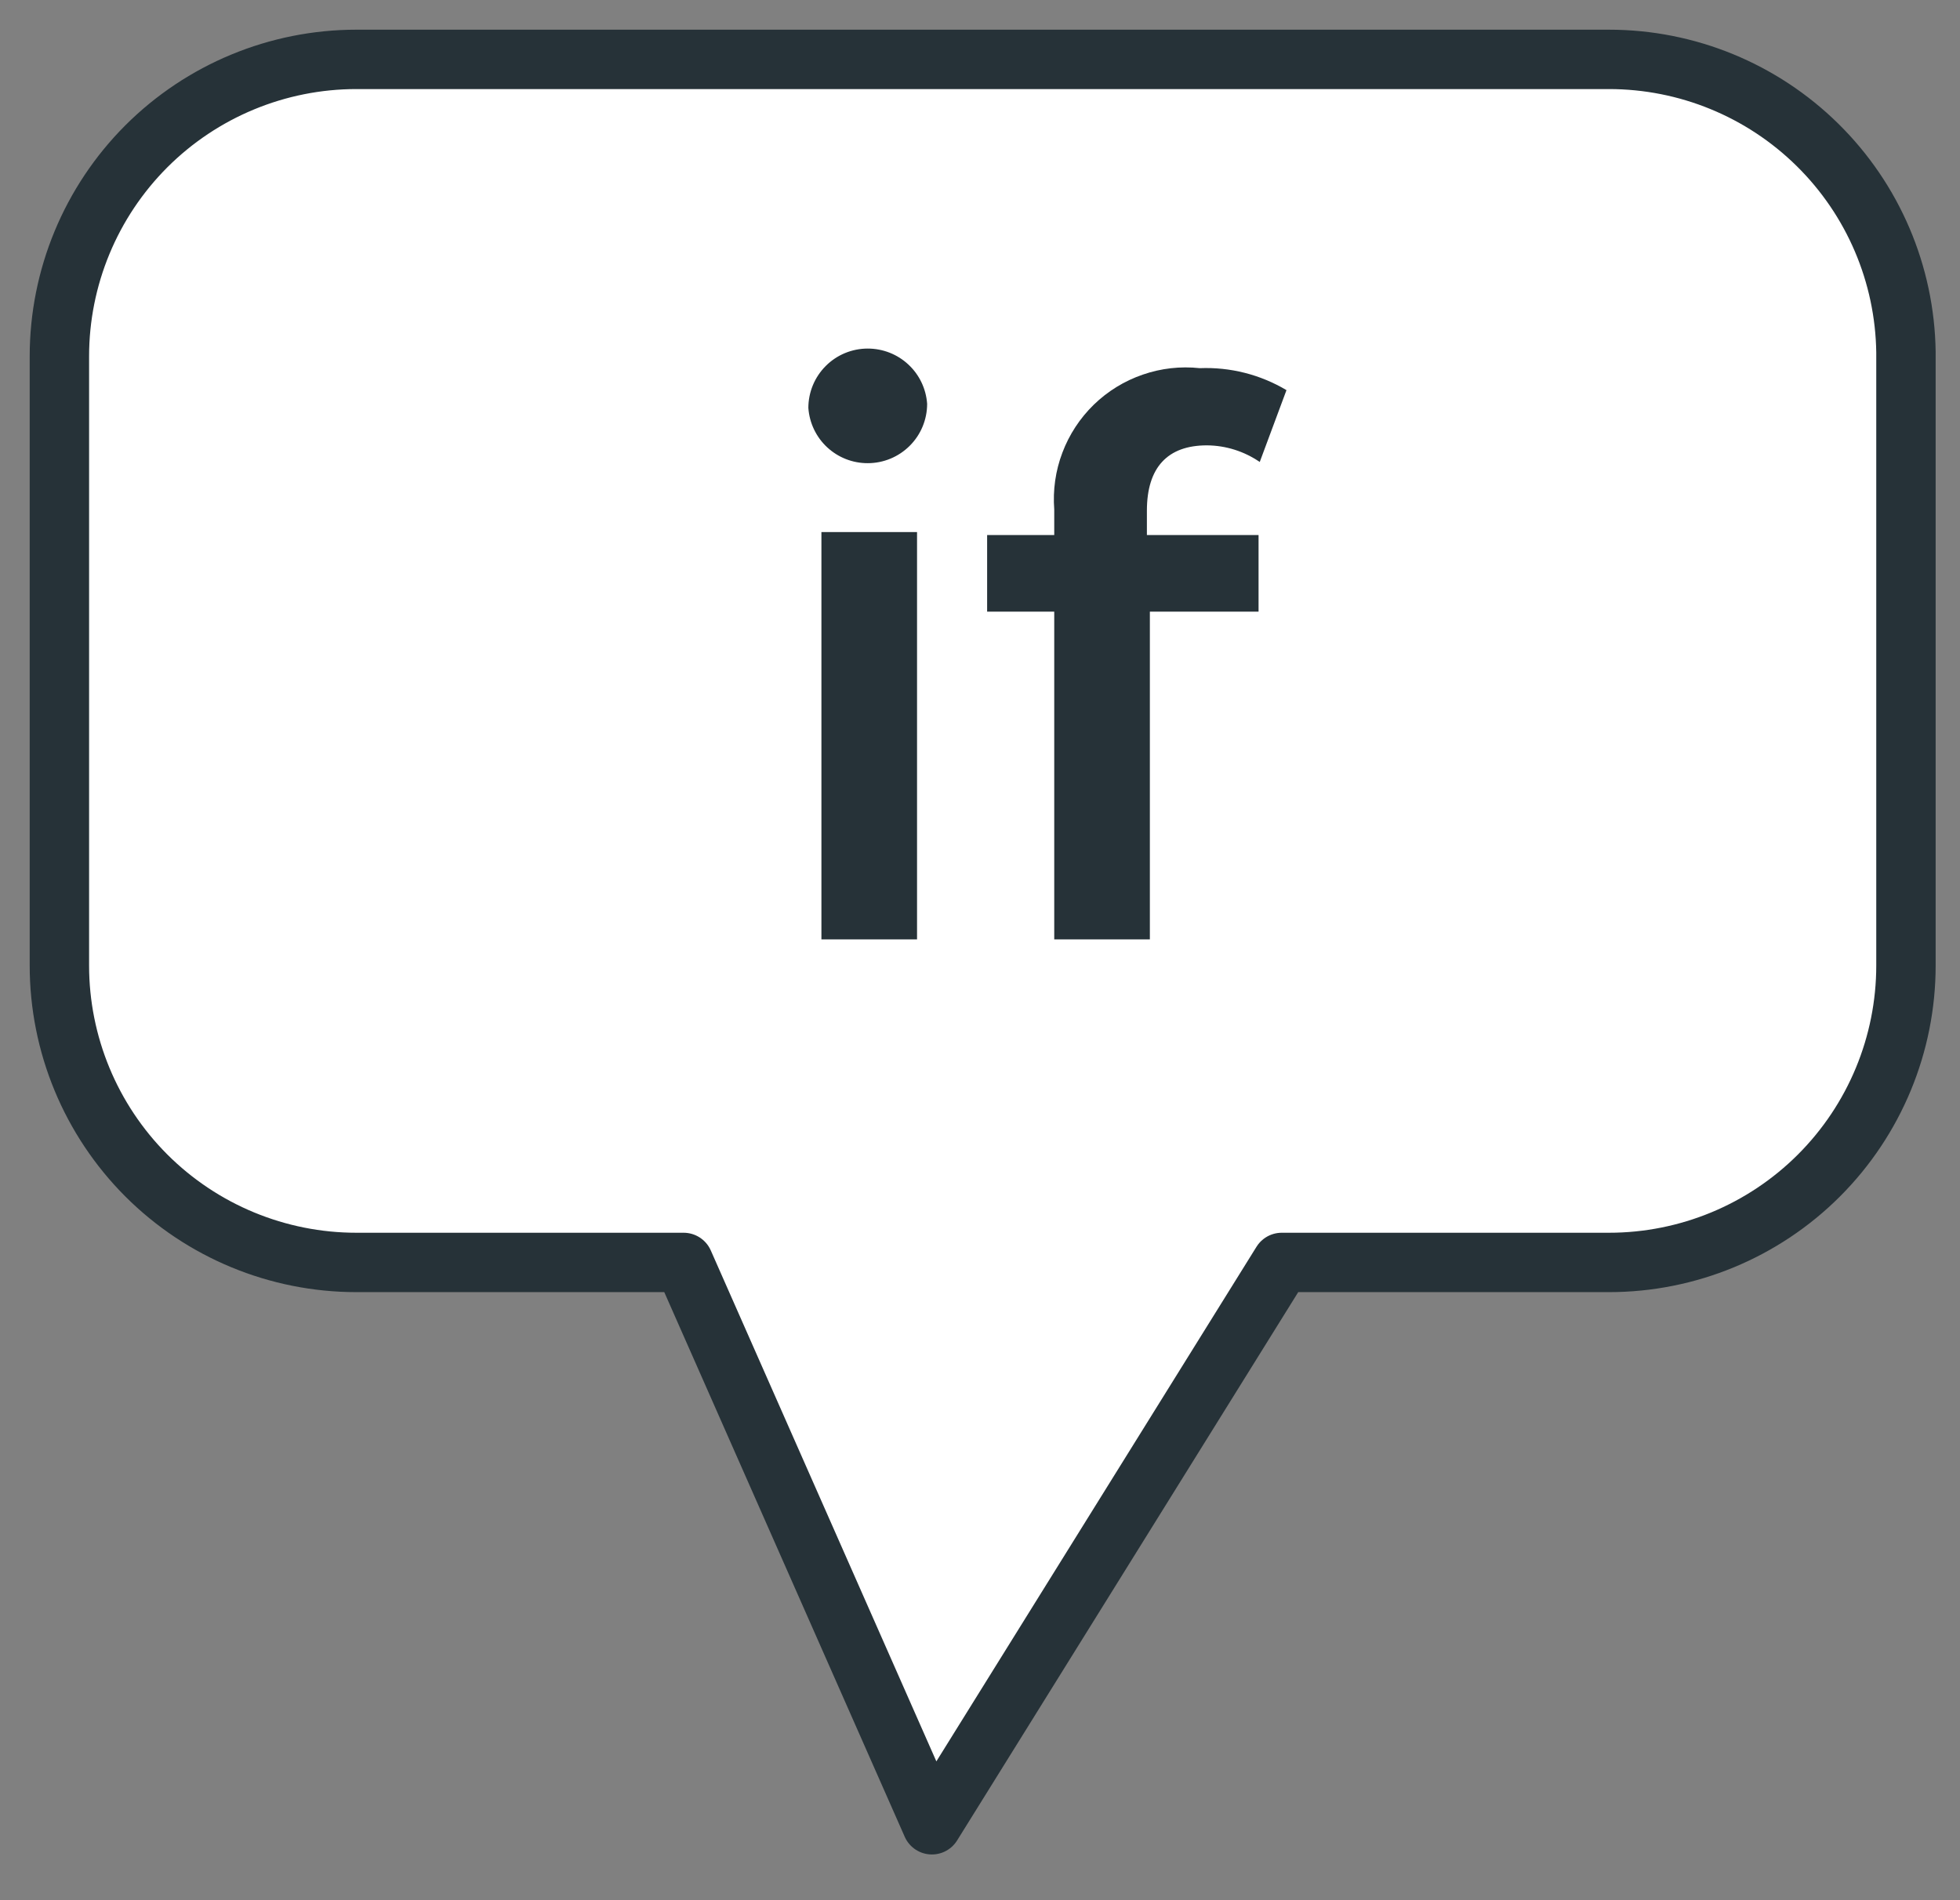 <svg width="33" height="32" viewBox="0 0 33 32" fill="none" xmlns="http://www.w3.org/2000/svg">
<rect x="0" y="0" width="33" height="32" fill="#808080" stroke="none"/>
<path d="M27.09 1H6C4.674 1 3.402 1.527 2.464 2.464C1.527 3.402 1 4.674 1 6V16.26C1 17.586 1.527 18.858 2.464 19.796C3.402 20.733 4.674 21.26 6 21.26H11.51L15.69 30.73L21.58 21.26H27.09C28.416 21.26 29.688 20.733 30.625 19.796C31.563 18.858 32.09 17.586 32.09 16.26V5.93C32.072 4.616 31.537 3.362 30.601 2.44C29.665 1.517 28.404 1 27.09 1Z" fill="white" stroke="#263238" stroke-linecap="round" stroke-linejoin="round"/>
<path d="M13.61 6.87C13.61 6.605 13.715 6.351 13.903 6.163C14.09 5.975 14.345 5.87 14.61 5.87C14.863 5.87 15.108 5.965 15.293 6.138C15.479 6.31 15.592 6.547 15.61 6.8C15.61 7.065 15.505 7.32 15.317 7.507C15.129 7.695 14.875 7.8 14.61 7.8C14.356 7.801 14.112 7.705 13.926 7.532C13.741 7.36 13.628 7.123 13.61 6.87ZM13.83 8.96H15.44V15.82H13.83V8.96Z" fill="#263238"/>
<path d="M19.31 8.6V9.01H21.19V10.3H19.36V15.82H17.75V10.3H16.62V9.01H17.75V8.58C17.725 8.255 17.771 7.928 17.887 7.623C18.002 7.318 18.183 7.042 18.416 6.815C18.65 6.588 18.931 6.415 19.24 6.309C19.548 6.202 19.876 6.165 20.2 6.2C20.712 6.179 21.22 6.308 21.66 6.57L21.21 7.78C20.948 7.6 20.638 7.502 20.32 7.5C19.66 7.5 19.31 7.87 19.31 8.6Z" fill="#263238"/>
</svg>
